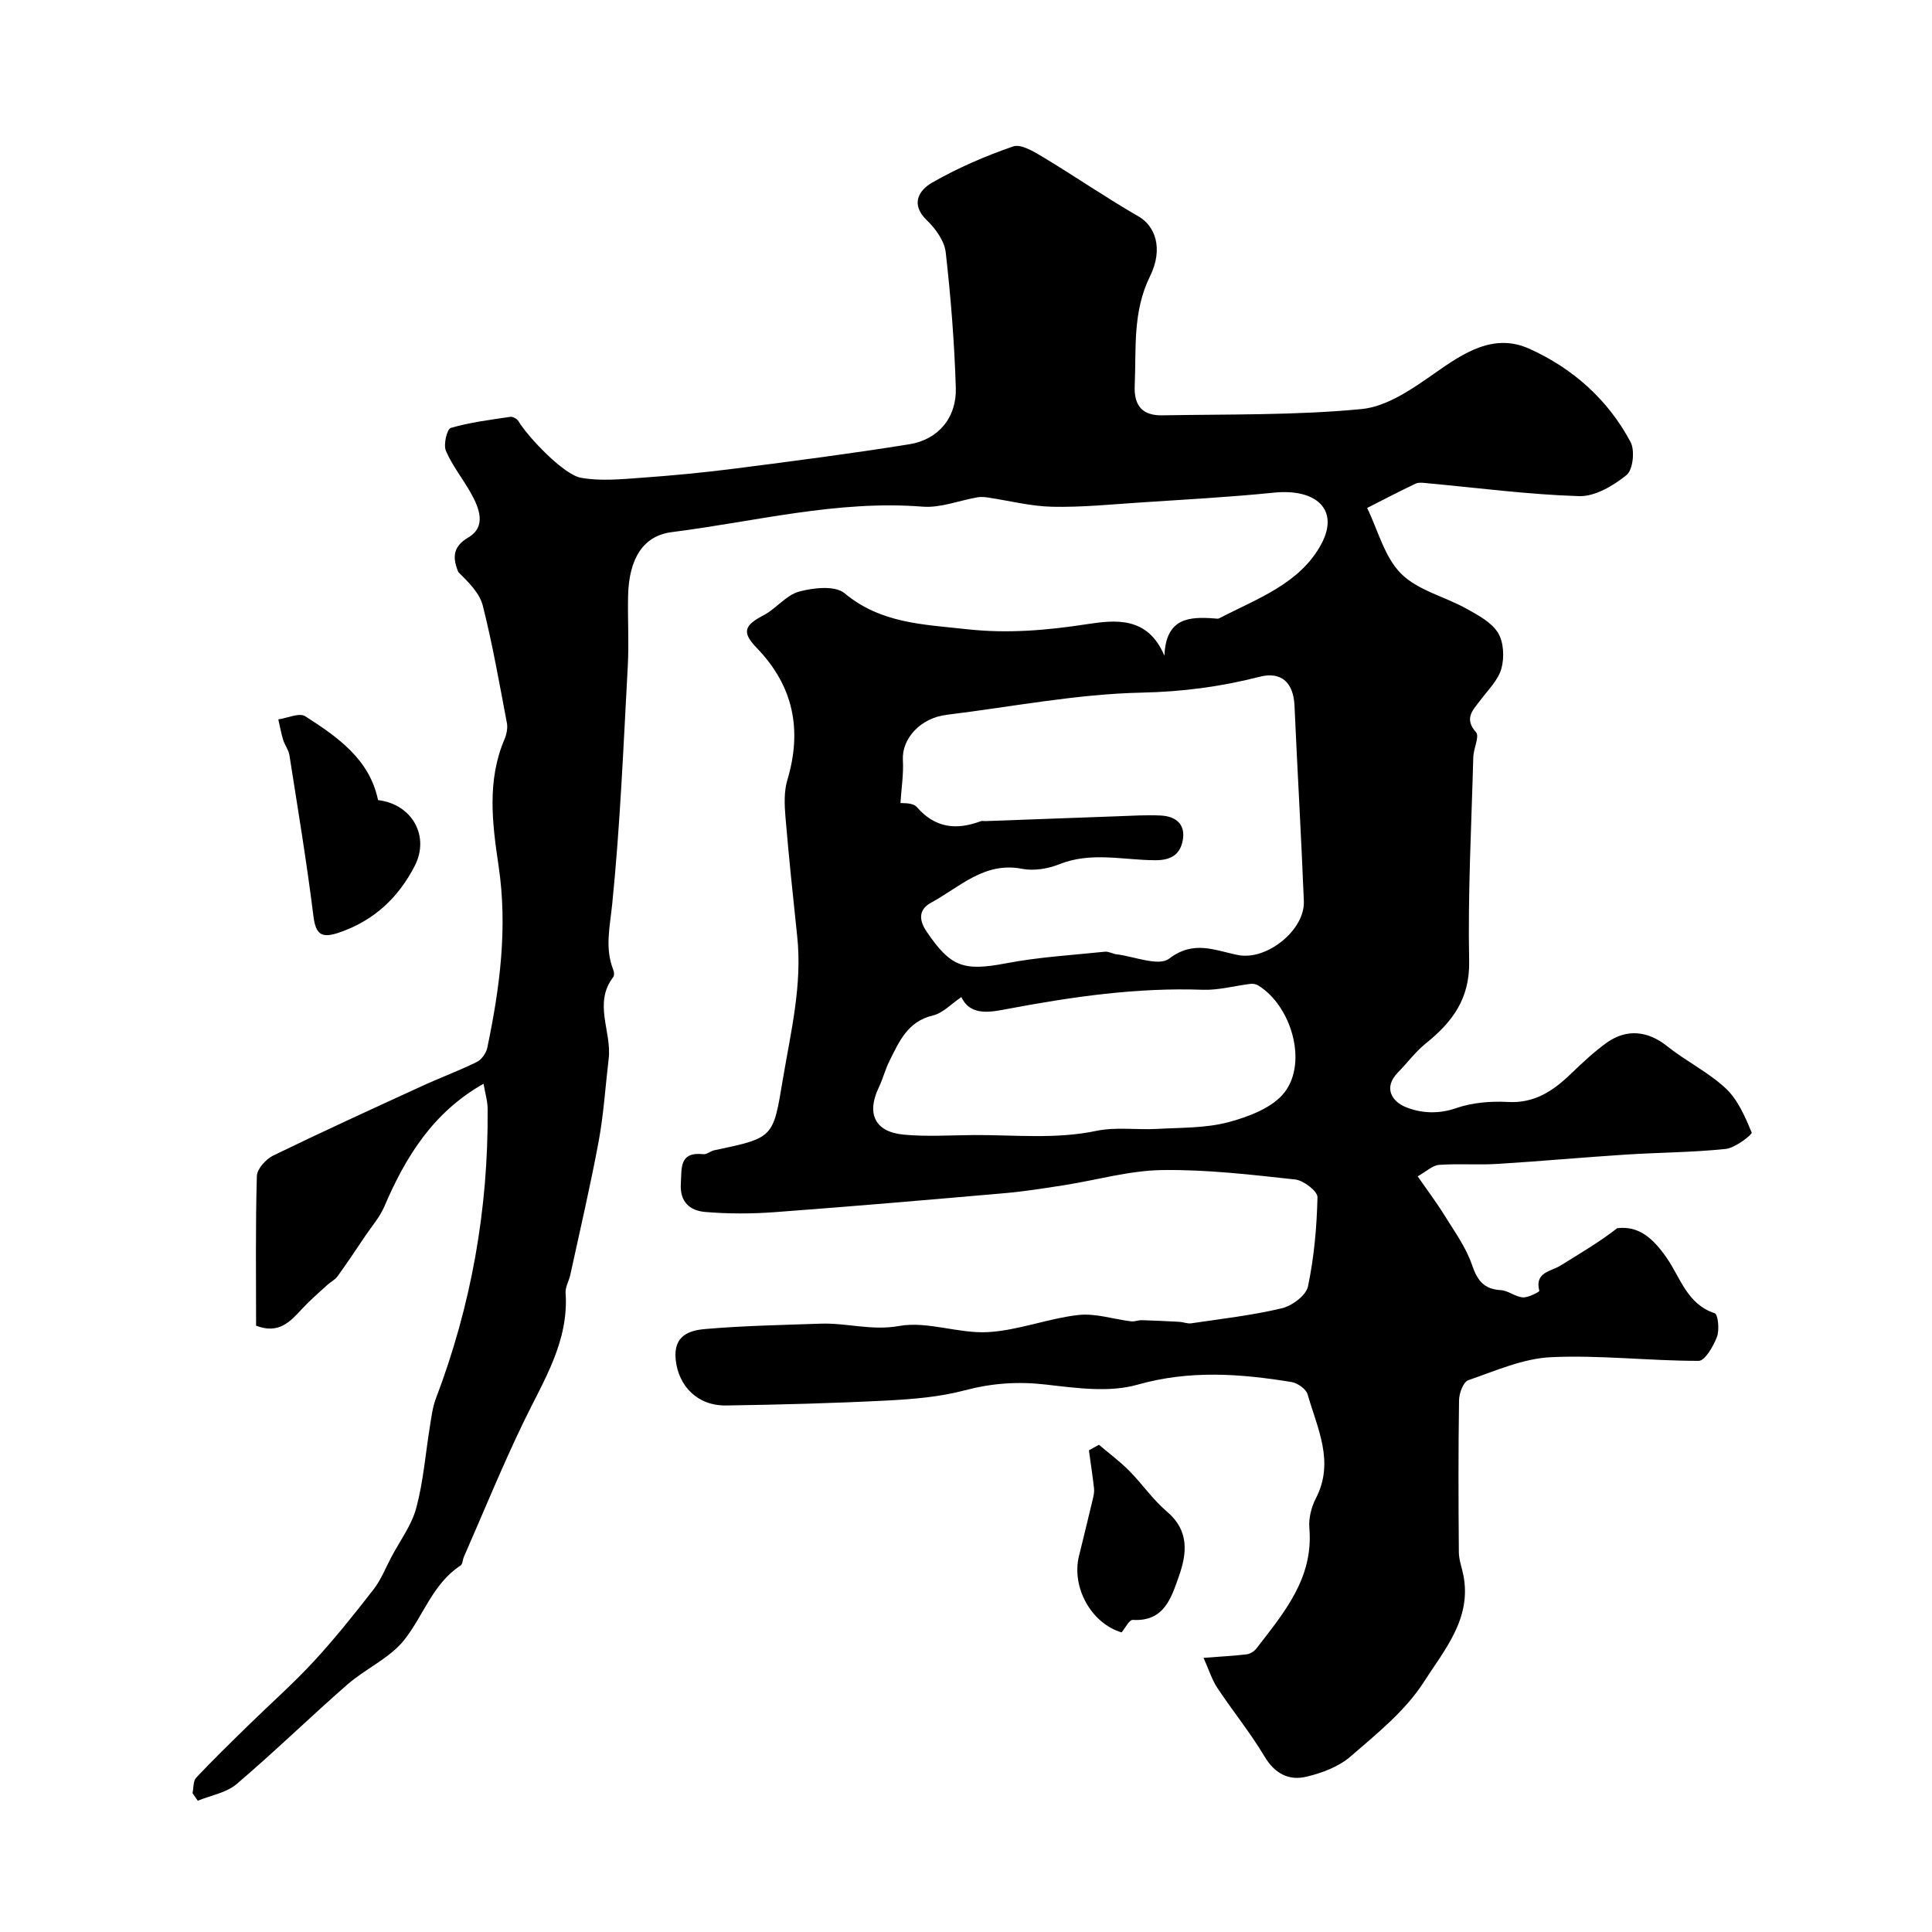 <svg enable-background="new 0 0 400 400" viewBox="0 0 400 400" xmlns="http://www.w3.org/2000/svg"><g fill="#010000"><path d="m39.86 371.25c.24-1.09.11-2.52.77-3.21 3.47-3.69 7.1-7.22 10.72-10.76 4.52-4.43 9.29-8.63 13.58-13.27 4.39-4.75 8.43-9.82 12.4-14.93 1.55-1.99 2.5-4.44 3.69-6.7 1.79-3.38 4.21-6.6 5.17-10.2 1.47-5.48 1.9-11.24 2.82-16.88.31-1.92.54-3.91 1.22-5.71 7.35-19.31 10.89-39.3 10.73-59.95-.01-1.72-.54-3.44-.85-5.26-10.47 5.92-16.14 15.14-20.55 25.44-.93 2.18-2.58 4.06-3.93 6.06-1.89 2.8-3.76 5.62-5.74 8.36-.54.75-1.48 1.19-2.18 1.84-1.76 1.62-3.59 3.19-5.21 4.94-2.43 2.63-4.78 5.26-9.48 3.45 0-10.09-.14-20.54.16-30.98.04-1.48 1.87-3.5 3.38-4.24 10.18-4.95 20.49-9.66 30.78-14.38 3.76-1.73 7.66-3.17 11.37-4.99.98-.48 1.93-1.82 2.17-2.92 2.61-12.43 4.25-24.88 2.35-37.66-1.3-8.73-2.45-17.62 1.21-26.22.43-1.02.71-2.31.51-3.37-1.54-8.13-2.97-16.3-4.99-24.31-.67-2.64-2.97-4.87-5.09-6.98-1.01-2.6-1.45-5.06 2.08-7.14 3.81-2.25 2.29-6.06.53-9.21-1.65-2.95-3.84-5.65-5.16-8.73-.55-1.28.22-4.51 1.01-4.74 3.99-1.17 8.18-1.68 12.32-2.3.52-.08 1.4.42 1.69.9 2.1 3.45 9.38 11.06 12.91 11.71 4.03.74 8.34.31 12.5.01 6.55-.47 13.09-1.09 19.6-1.93 11.99-1.54 23.98-3.09 35.92-5.01 5.99-.96 9.81-5.51 9.62-11.68-.29-9.37-1.03-18.75-2.09-28.07-.27-2.36-2.11-4.9-3.92-6.64-3.49-3.37-1.54-6.25 1.06-7.75 5.31-3.05 11.02-5.52 16.81-7.52 1.62-.56 4.28 1.05 6.16 2.18 6.67 4.02 13.1 8.44 19.84 12.33 3.32 1.91 5.22 6.53 2.34 12.39-3.64 7.4-2.82 14.97-3.16 22.62-.19 4.32 1.75 6.22 5.71 6.15 13.77-.25 27.59.02 41.26-1.3 5.25-.5 10.52-4.18 15.1-7.39 6.1-4.29 12.3-8.41 19.67-5.08 8.93 4.03 16.27 10.52 20.93 19.32.92 1.74.49 5.73-.84 6.81-2.73 2.21-6.53 4.47-9.82 4.37-10.48-.32-20.92-1.71-31.38-2.67-.82-.08-1.79-.24-2.48.09-3.38 1.59-6.69 3.34-10.03 5.03 2.25 4.61 3.58 10.13 7 13.57 3.45 3.48 9.05 4.77 13.57 7.28 2.4 1.34 5.17 2.8 6.52 4.99 1.2 1.93 1.34 5.12.71 7.41-.65 2.37-2.73 4.38-4.29 6.47-1.55 2.08-3.55 3.78-.96 6.73.75.86-.52 3.34-.57 5.09-.38 14.09-1.14 28.2-.86 42.28.16 7.82-3.5 12.64-9.01 17.07-2.12 1.71-3.78 3.99-5.71 5.95-3.15 3.21-1.21 6.05 1.54 7.18 3.15 1.29 6.76 1.53 10.48.24 3.33-1.15 7.14-1.48 10.69-1.28 5.53.32 9.37-2.27 13.04-5.79 2.37-2.27 4.78-4.56 7.44-6.47 4.23-3.02 8.62-2.4 12.51.7 3.91 3.12 8.56 5.39 12.18 8.78 2.49 2.34 3.99 5.87 5.34 9.11.16.38-3.37 3.18-5.34 3.39-6.89.73-13.86.73-20.78 1.18-8.89.57-17.76 1.39-26.64 1.93-3.99.24-8.02-.09-12.01.2-1.31.1-2.54 1.33-4.39 2.37 2 2.88 3.93 5.43 5.6 8.14 2.04 3.3 4.41 6.55 5.64 10.16 1.11 3.25 2.45 5.05 5.98 5.26 1.54.09 3.01 1.4 4.56 1.5 1.15.08 3.45-1.17 3.41-1.34-1.02-3.9 2.4-4.01 4.36-5.23 3.99-2.49 8.06-4.86 11.76-7.75 4.55-.57 7.49 2.19 10.21 6.08 2.88 4.11 4.25 9.66 10 11.53.66.22 1 3.45.45 4.88-.74 1.94-2.48 4.97-3.79 4.97-10.19.01-20.41-1.23-30.56-.76-5.79.27-11.52 2.83-17.14 4.77-1.02.35-1.89 2.69-1.91 4.12-.16 10.5-.13 21-.04 31.49.01 1.6.63 3.19.94 4.78 1.77 8.99-4.02 15.56-8.2 22.1-3.81 5.95-9.71 10.69-15.16 15.41-2.46 2.13-5.95 3.44-9.2 4.2-3.58.84-6.49-.64-8.6-4.18-2.94-4.93-6.61-9.43-9.79-14.23-1.11-1.67-1.71-3.68-2.85-6.21 3.6-.28 6.28-.41 8.94-.73.71-.09 1.54-.61 1.99-1.18 5.69-7.4 11.87-14.56 10.98-24.94-.17-2.02.4-4.35 1.34-6.16 3.94-7.59.3-14.52-1.7-21.54-.31-1.1-2.06-2.34-3.3-2.55-10.65-1.74-21.13-2.52-31.94.55-5.86 1.66-12.66.69-18.93-.03-5.79-.67-11.17-.3-16.8 1.19-5.18 1.37-10.67 1.83-16.05 2.11-11.11.57-22.23.86-33.36 1.03-5.99.09-9.87-4.06-10.45-9.43-.54-5.03 2.75-6.11 6.12-6.4 7.94-.69 15.92-.83 23.89-1.11 5.39-.19 10.52 1.51 16.25.48 5.86-1.06 12.3 1.62 18.41 1.27 6.26-.36 12.38-2.82 18.66-3.54 3.55-.41 7.29.87 10.96 1.31.72.09 1.48-.26 2.22-.24 2.59.07 5.19.2 7.78.34.81.05 1.65.42 2.43.31 6.27-.93 12.61-1.65 18.76-3.11 2.12-.5 5.03-2.67 5.42-4.52 1.27-6.05 1.83-12.3 1.97-18.48.03-1.24-2.88-3.48-4.61-3.67-9.16-1-18.39-2.09-27.58-1.95-6.77.1-13.51 2.07-20.27 3.13-4.04.63-8.09 1.28-12.16 1.64-15.89 1.39-31.79 2.76-47.7 3.94-4.81.36-9.69.37-14.48-.04-3.07-.26-5.25-2.02-5.01-5.85.2-3.27-.37-6.64 4.66-6.11.72.08 1.5-.66 2.29-.82 12.37-2.57 12.15-2.6 14.17-14.69 1.65-9.82 4.05-19.52 2.97-29.61-.87-8.23-1.74-16.46-2.43-24.71-.21-2.52-.32-5.25.39-7.63 3.12-10.42 1.26-19.5-6.35-27.37-3.11-3.22-2.59-4.65 1.42-6.74 2.61-1.36 4.66-4.17 7.34-4.9 2.97-.81 7.47-1.3 9.42.32 7.56 6.3 16.32 6.46 25.33 7.46 8.51.94 16.6.23 24.94-1.05 5.89-.9 12.55-1.61 15.97 6.55.31-7.86 5.11-8.12 10.34-7.73.33.02.73.12.99-.02 7.85-4.08 16.75-7.15 21.17-15.41 3.75-7.01-.97-11.51-9.85-10.61-9.17.93-18.38 1.42-27.58 2.03-6.1.4-12.21 1.02-18.3.89-4.48-.1-8.94-1.27-13.42-1.93-.69-.1-1.42-.14-2.1-.02-3.78.66-7.61 2.22-11.3 1.93-17.67-1.4-34.68 3.09-51.94 5.27-5.9.74-8.87 5.44-9.05 13.16-.11 4.83.2 9.68-.06 14.5-.9 16.47-1.57 32.96-3.23 49.36-.47 4.7-1.57 9.08.23 13.62.17.43.23 1.15-.01 1.47-4.19 5.44-.28 11.31-.95 16.92-.68 5.7-1.03 11.45-2.07 17.08-1.72 9.26-3.87 18.44-5.87 27.64-.27 1.27-1.06 2.53-.98 3.75.69 10.07-4.52 18.1-8.64 26.62-4.45 9.2-8.31 18.68-12.42 28.05-.26.59-.25 1.5-.68 1.78-5.77 3.76-7.68 10.37-11.65 15.39-3.02 3.81-8.03 5.97-11.81 9.27-7.74 6.76-15.1 13.95-22.92 20.6-2.12 1.8-5.33 2.33-8.04 3.44-.37-.56-.72-1.06-1.08-1.57zm146.57-204.99c.32.07 2.54-.15 3.39.83 3.8 4.37 8.19 4.82 13.24 2.93.29-.11.66 0 .99-.02 9.09-.33 18.18-.68 27.28-1 3.02-.1 6.05-.31 9.06-.15 3.07.17 5.12 1.82 4.48 5.16-.56 2.95-2.45 4.1-5.7 4.09-6.6-.02-13.27-1.81-19.85.83-2.34.94-5.27 1.42-7.7.95-7.84-1.53-12.94 3.81-18.85 7.01-2.3 1.25-2.79 3.24-.91 6.01 4.95 7.27 7.56 8.24 16.49 6.53 6.71-1.28 13.6-1.68 20.42-2.39.76-.08 1.56.43 2.36.53 3.72.45 8.76 2.56 10.91.92 5.14-3.94 9.53-1.68 14.33-.75 5.92 1.15 13.82-5.19 13.58-11.15-.54-13.51-1.34-27.01-1.94-40.52-.21-4.62-2.61-7.13-7.23-5.95-8.05 2.06-15.96 3.1-24.4 3.28-13.5.29-26.95 2.95-40.43 4.6-5.34.65-9.26 4.9-9.02 9.34.17 2.89-.3 5.81-.5 8.92zm12.62 40.17c-2.09 1.4-3.82 3.32-5.9 3.81-5.24 1.24-6.99 5.4-9.01 9.45-.87 1.74-1.34 3.67-2.18 5.42-2.61 5.42-.85 9.23 5.1 9.8 4.81.46 9.7.12 14.56.09 8.46-.05 16.92.91 25.39-.87 4.02-.84 8.33-.17 12.5-.4 4.98-.28 10.13-.14 14.88-1.41 4.19-1.12 9.16-3.01 11.6-6.21 4.79-6.31 1.3-17.93-5.49-22.08-.44-.27-1.08-.4-1.6-.33-3.31.4-6.62 1.34-9.91 1.22-13.59-.49-26.88 1.43-40.19 3.93-3.39.63-7.86 1.72-9.75-2.42z"/><path d="m78.27 165.65c7.05.84 10.75 7.46 7.61 13.59-3.39 6.62-8.48 11.39-15.68 13.84-3.5 1.19-4.82.55-5.31-3.41-1.38-11.14-3.23-22.23-4.97-33.33-.17-1.09-.96-2.07-1.29-3.15-.43-1.39-.68-2.83-1.01-4.25 1.89-.27 4.35-1.43 5.57-.65 6.7 4.3 13.32 8.88 15.08 17.36z"/><path d="m227.52 299.12c2.09 1.78 4.32 3.43 6.25 5.37 2.71 2.73 4.92 6.01 7.83 8.47 4.67 3.94 4.15 8.69 2.47 13.41-1.56 4.4-3.02 9.41-9.53 9.01-.74-.05-1.6 1.74-2.33 2.59-6.32-1.89-10.4-9.36-8.82-15.81.97-3.94 1.93-7.87 2.87-11.81.17-.72.33-1.48.25-2.2-.3-2.63-.7-5.25-1.06-7.87.7-.38 1.38-.77 2.07-1.16z"/></g></svg>